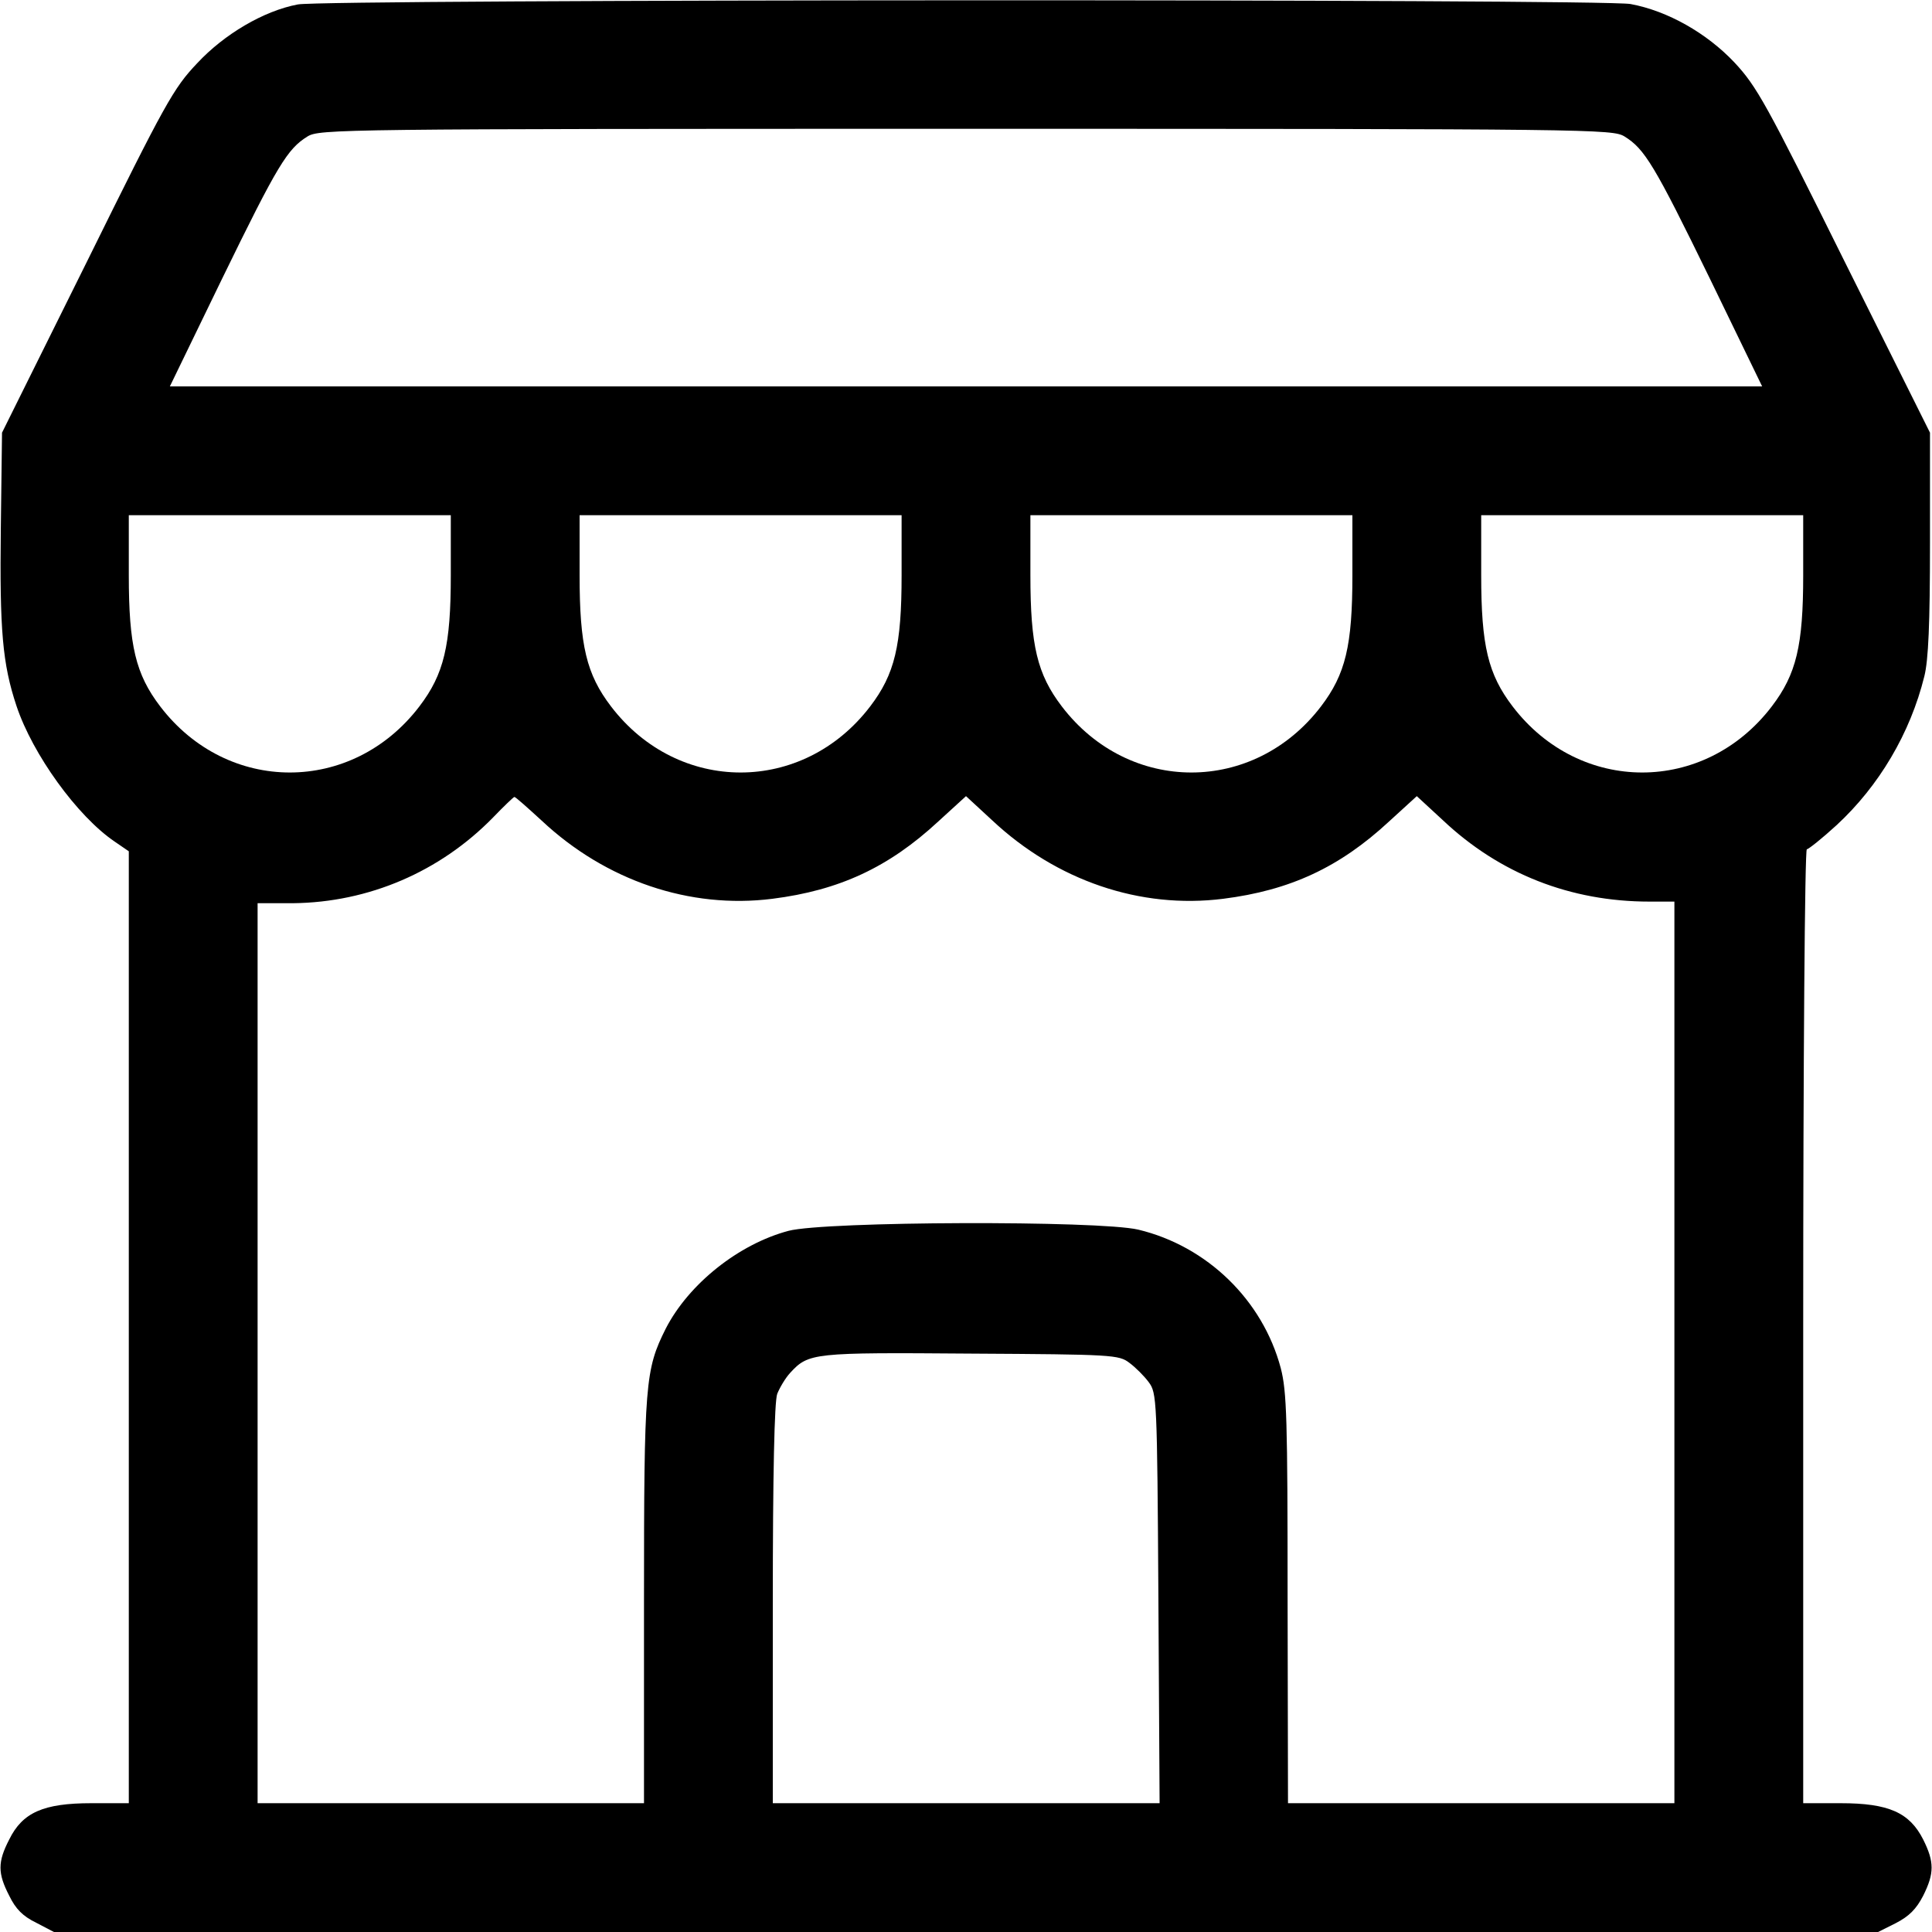 <?xml version="1.0" standalone="no"?>
<!DOCTYPE svg PUBLIC "-//W3C//DTD SVG 20010904//EN"
 "http://www.w3.org/TR/2001/REC-SVG-20010904/DTD/svg10.dtd">
<svg version="1.0" xmlns="http://www.w3.org/2000/svg"
 width="480pt" height="480pt" viewBox="0 0 480 480"
 preserveAspectRatio="xMidYMid meet">

<g transform="translate(0,480) scale(0.1,-0.1)"
fill="#000000" stroke="none">
<path d="M740 4789 c-85 -16 -183 -74 -250 -146 -59 -62 -79 -98 -274 -493
l-211 -425 -3 -239 c-3 -251 4 -335 39 -440 40 -120 151 -274 244 -337 l35
-24 0 -1182 0 -1183 -93 0 c-119 0 -171 -23 -204 -90 -29 -56 -29 -84 0 -140
16 -33 34 -51 67 -67 l44 -23 2266 0 2266 0 44 22 c33 17 51 35 68 68 28 56
28 84 0 140 -34 67 -86 90 -205 90 l-93 0 0 1185 c0 652 4 1185 9 1185 4 0 38
27 74 60 105 97 183 228 218 370 10 40 14 130 14 330 l0 275 -213 427 c-194
391 -217 433 -273 493 -69 73 -166 128 -258 145 -67 13 -3246 12 -3311 -1z
m3296 -328 c50 -31 74 -70 212 -353 l130 -268 -1978 0 -1978 0 130 268 c138
283 162 322 212 353 30 18 73 19 1636 19 1563 0 1606 -1 1636 -19z m-2916
-1090 c0 -175 -17 -246 -78 -326 -167 -219 -477 -219 -644 0 -61 80 -78 151
-78 326 l0 149 400 0 400 0 0 -149z m1120 0 c0 -175 -17 -246 -78 -326 -167
-219 -477 -219 -644 0 -61 80 -78 151 -78 326 l0 149 400 0 400 0 0 -149z
m1120 0 c0 -175 -17 -246 -78 -326 -167 -219 -477 -219 -644 0 -61 80 -78 151
-78 326 l0 149 400 0 400 0 0 -149z m1120 0 c0 -175 -17 -246 -78 -326 -167
-219 -477 -219 -644 0 -61 80 -78 151 -78 326 l0 149 400 0 400 0 0 -149z
m-3134 -610 c159 -149 368 -220 573 -194 166 21 289 78 412 192 l69 63 65 -60
c160 -150 368 -221 574 -195 166 21 289 78 412 192 l69 63 65 -60 c141 -133
317 -202 513 -202 l62 0 0 -1120 0 -1120 -480 0 -480 0 -1 508 c0 446 -2 515
-17 573 -45 169 -183 303 -354 344 -98 23 -777 21 -869 -3 -124 -33 -248 -132
-305 -243 -51 -102 -54 -134 -54 -676 l0 -503 -480 0 -480 0 0 1118 0 1118 88
0 c188 2 365 78 497 213 27 28 51 51 53 51 3 0 33 -27 68 -59z m1460 -1347
c15 -11 37 -33 48 -48 20 -27 21 -40 24 -537 l3 -509 -481 0 -480 0 0 494 c0
326 4 504 11 523 6 15 20 39 32 52 46 50 56 51 449 48 353 -2 368 -3 394 -23z"/>
</g>
</svg>
